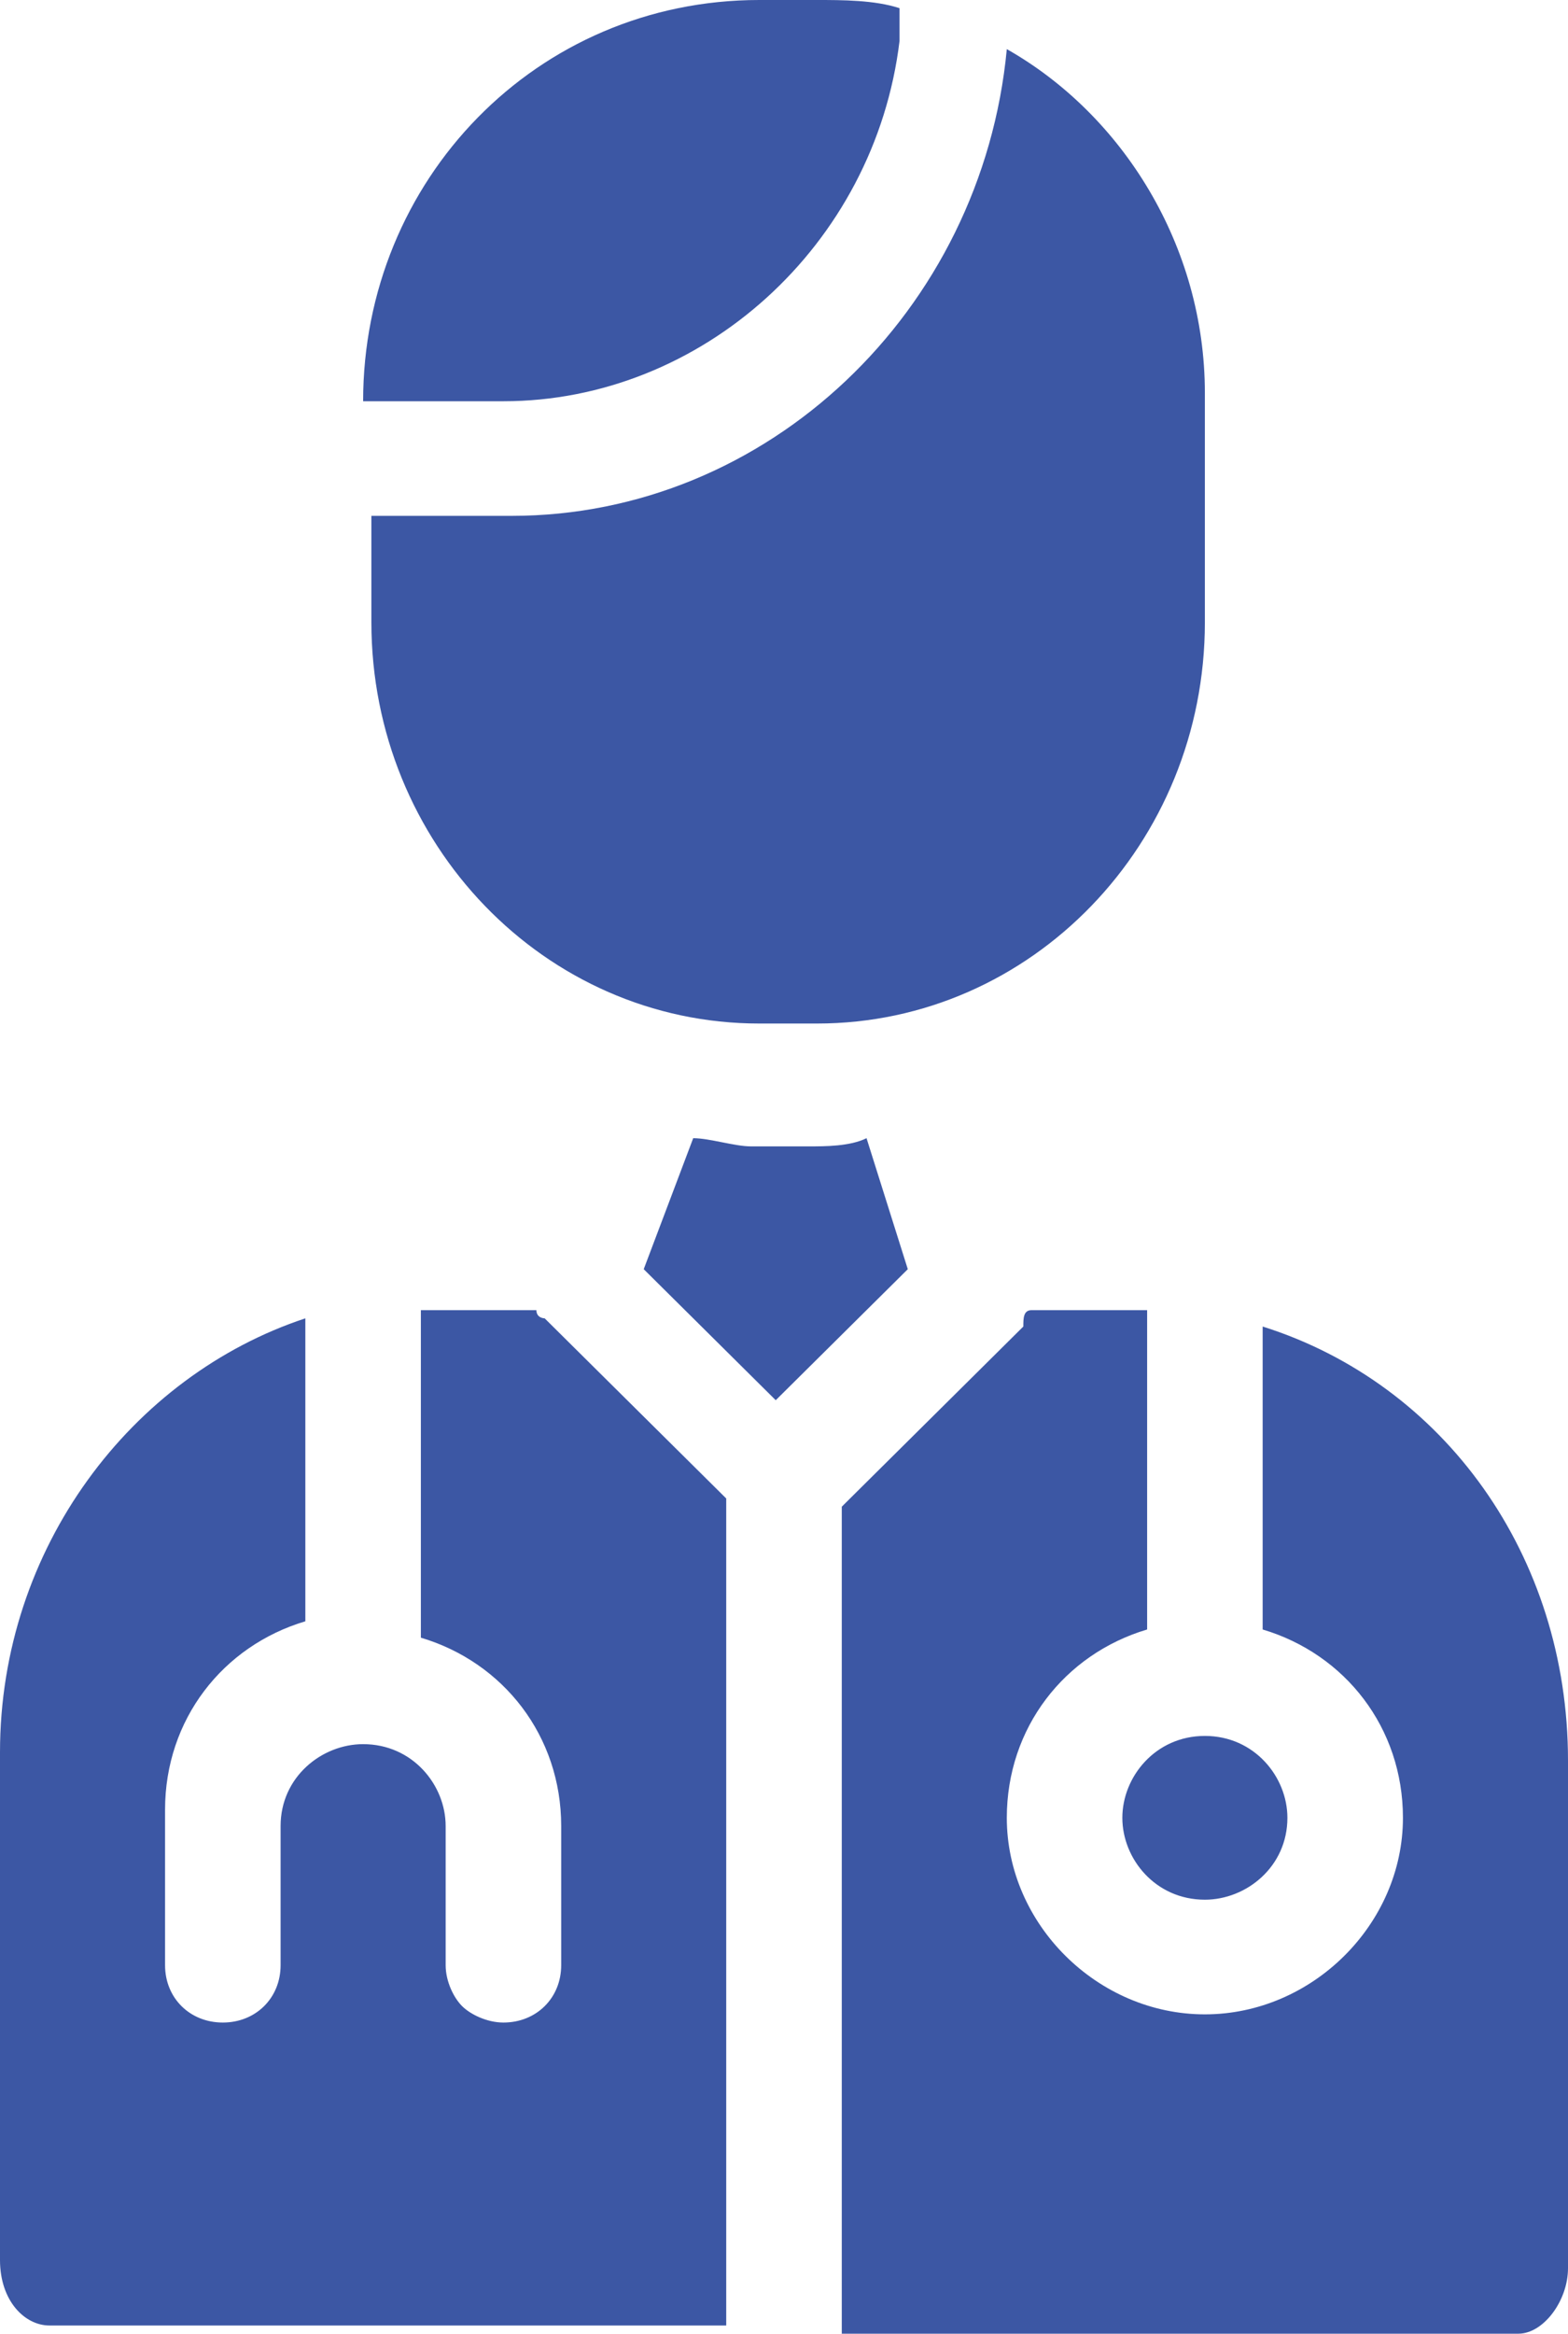 <?xml version="1.0" encoding="UTF-8"?> <svg xmlns="http://www.w3.org/2000/svg" width="41" height="61" viewBox="0 0 41 61" fill="none"><path fill-rule="evenodd" clip-rule="evenodd" d="M19.853 0H21.363C22.011 0 22.874 0 23.521 0.214C23.521 0.428 23.521 0.856 23.521 1.07C22.874 6.421 18.342 10.488 13.163 10.488H9.495C9.495 4.709 14.026 0 19.853 0ZM26.326 1.284C29.347 2.996 31.505 6.421 31.505 10.274V16.267C31.505 22.046 26.974 26.754 21.363 26.754H19.853C14.242 26.754 9.711 22.046 9.711 16.267V13.484H13.379C20.068 13.484 25.679 8.133 26.326 1.284ZM18.126 29.751C18.558 29.751 19.205 29.965 19.637 29.965H21.147C21.579 29.965 22.226 29.965 22.658 29.751L23.737 33.175L20.284 36.6L16.832 33.175L18.126 29.751ZM14.026 34.246C14.026 34.46 14.242 34.46 14.242 34.46L18.989 39.168V60.786H1.295C0.647 60.786 0 60.144 0 59.074V45.803C0 40.453 3.453 35.958 7.984 34.46V42.379C5.826 43.021 4.316 44.947 4.316 47.302V51.368C4.316 52.225 4.963 52.867 5.826 52.867C6.689 52.867 7.337 52.225 7.337 51.368V47.73C7.337 46.446 8.416 45.59 9.495 45.59C10.79 45.59 11.653 46.66 11.653 47.73V51.368C11.653 51.797 11.868 52.225 12.084 52.439C12.3 52.653 12.732 52.867 13.163 52.867C14.026 52.867 14.674 52.225 14.674 51.368V47.73C14.674 45.375 13.163 43.449 11.005 42.807V34.246H11.221H14.026ZM26.974 34.246H29.779H29.995V42.593C27.837 43.235 26.326 45.161 26.326 47.516C26.326 50.298 28.7 52.653 31.505 52.653C34.31 52.653 36.684 50.298 36.684 47.516C36.684 45.161 35.174 43.235 33.016 42.593V34.674C37.763 36.172 41 40.667 41 46.017V59.288C41 60.144 40.353 61 39.705 61H22.011V39.383L26.758 34.674C26.758 34.46 26.758 34.246 26.974 34.246ZM31.505 45.375C32.8 45.375 33.663 46.446 33.663 47.516C33.663 48.8 32.584 49.656 31.505 49.656C30.21 49.656 29.347 48.586 29.347 47.516C29.347 46.446 30.21 45.375 31.505 45.375Z" fill="#3C57A4"></path></svg> 